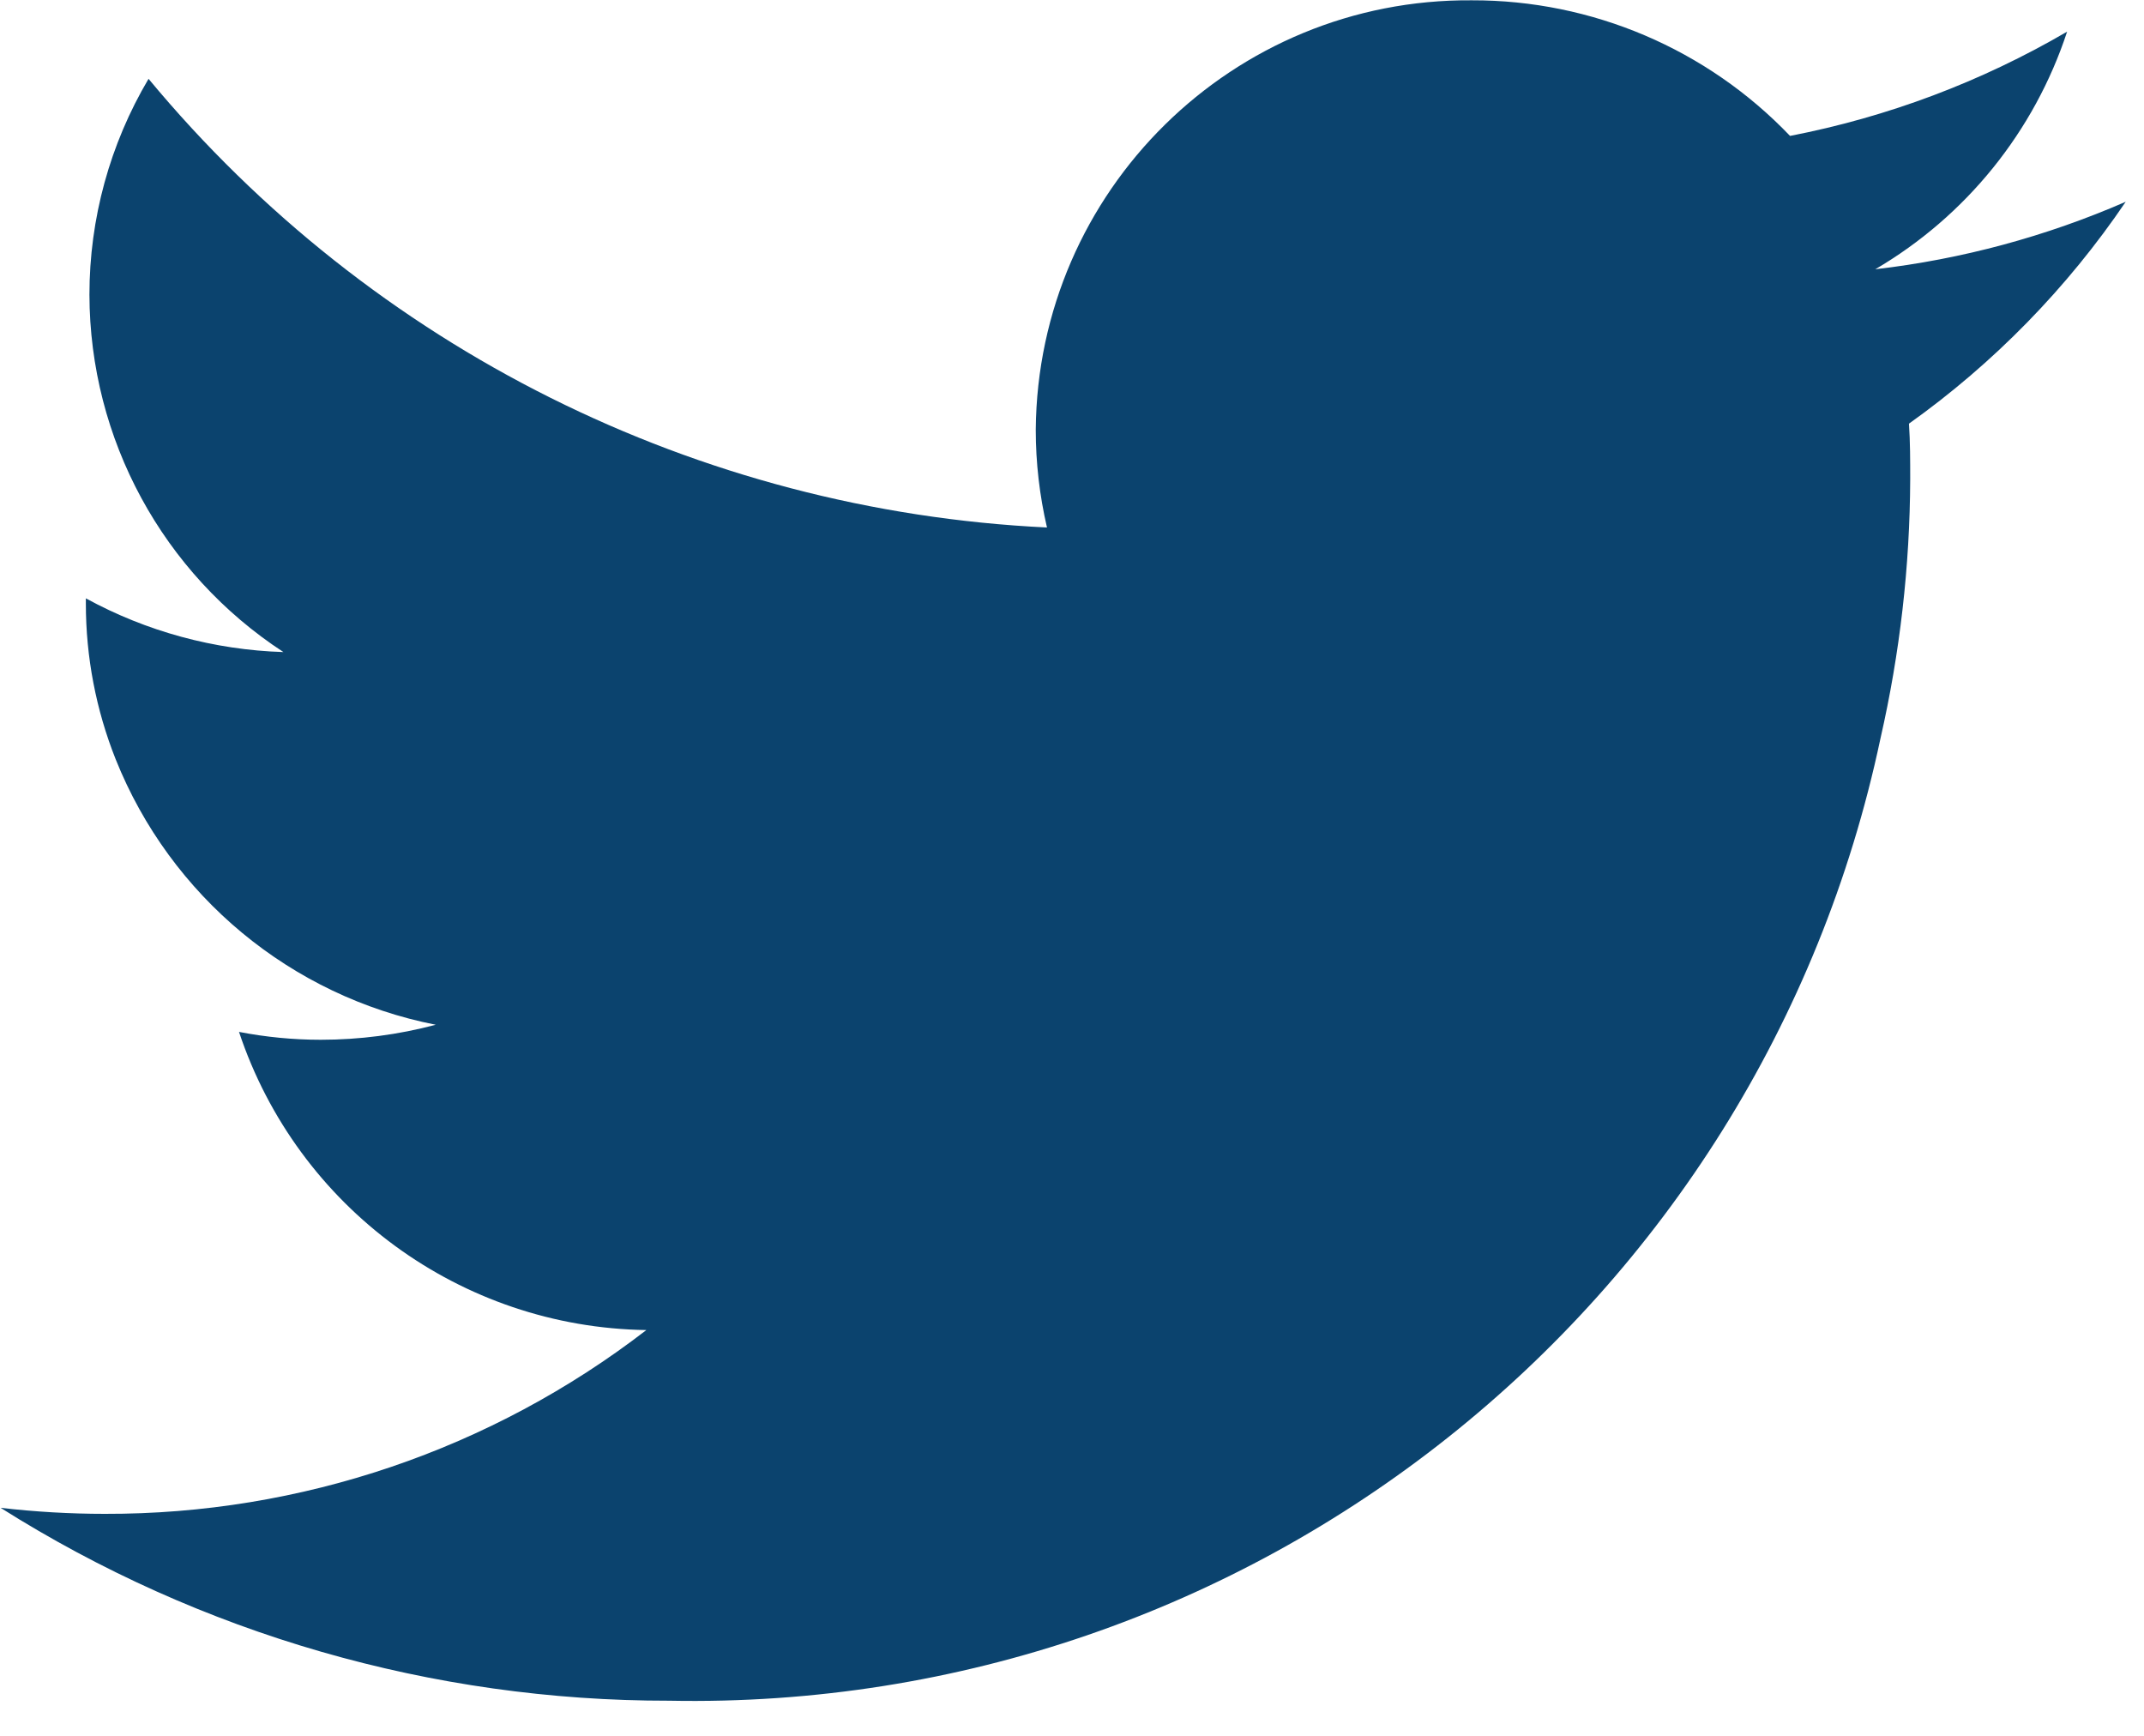 <?xml version="1.0" encoding="UTF-8"?>
<svg width="21px" height="17px" viewBox="0 0 21 17" version="1.1" xmlns="http://www.w3.org/2000/svg" xmlns:xlink="http://www.w3.org/1999/xlink">
    <title>Path_9</title>
    <g id="Page-1" stroke="none" stroke-width="1" fill="none" fill-rule="evenodd">
        <g id="twitter" transform="translate(0.006, 0.003)" fill="#0B436E" fill-rule="nonzero">
            <path d="M20.815,1.973 C20.034,2.313 19.208,2.536 18.362,2.634 C19.251,2.113 19.919,1.286 20.241,0.307 C19.4,0.798 18.483,1.143 17.527,1.328 C16.714,0.477 15.587,-0.003 14.41,0 C12.07,-0.018 10.158,1.865 10.139,4.205 C10.139,4.528 10.176,4.849 10.249,5.163 C6.829,4.999 3.635,3.405 1.449,0.769 C1.07,1.409 0.87,2.139 0.87,2.883 C0.873,4.295 1.587,5.611 2.77,6.383 C2.093,6.362 1.43,6.182 0.835,5.857 L0.835,5.909 C0.835,6.431 0.934,6.948 1.127,7.433 C1.664,8.775 2.844,9.754 4.262,10.033 C3.894,10.131 3.515,10.18 3.135,10.18 C2.867,10.18 2.599,10.154 2.335,10.103 C2.909,11.826 4.509,12.997 6.325,13.023 C4.805,14.195 2.939,14.828 1.02,14.823 C0.679,14.823 0.339,14.803 0,14.764 C1.96,16.001 4.231,16.656 6.549,16.653 C12.252,16.764 17.231,12.809 18.413,7.228 C18.603,6.395 18.701,5.544 18.704,4.69 C18.704,4.509 18.704,4.326 18.692,4.146 C19.523,3.554 20.242,2.818 20.815,1.973 Z" id="Path_9"></path>
        </g>
    </g>
</svg>